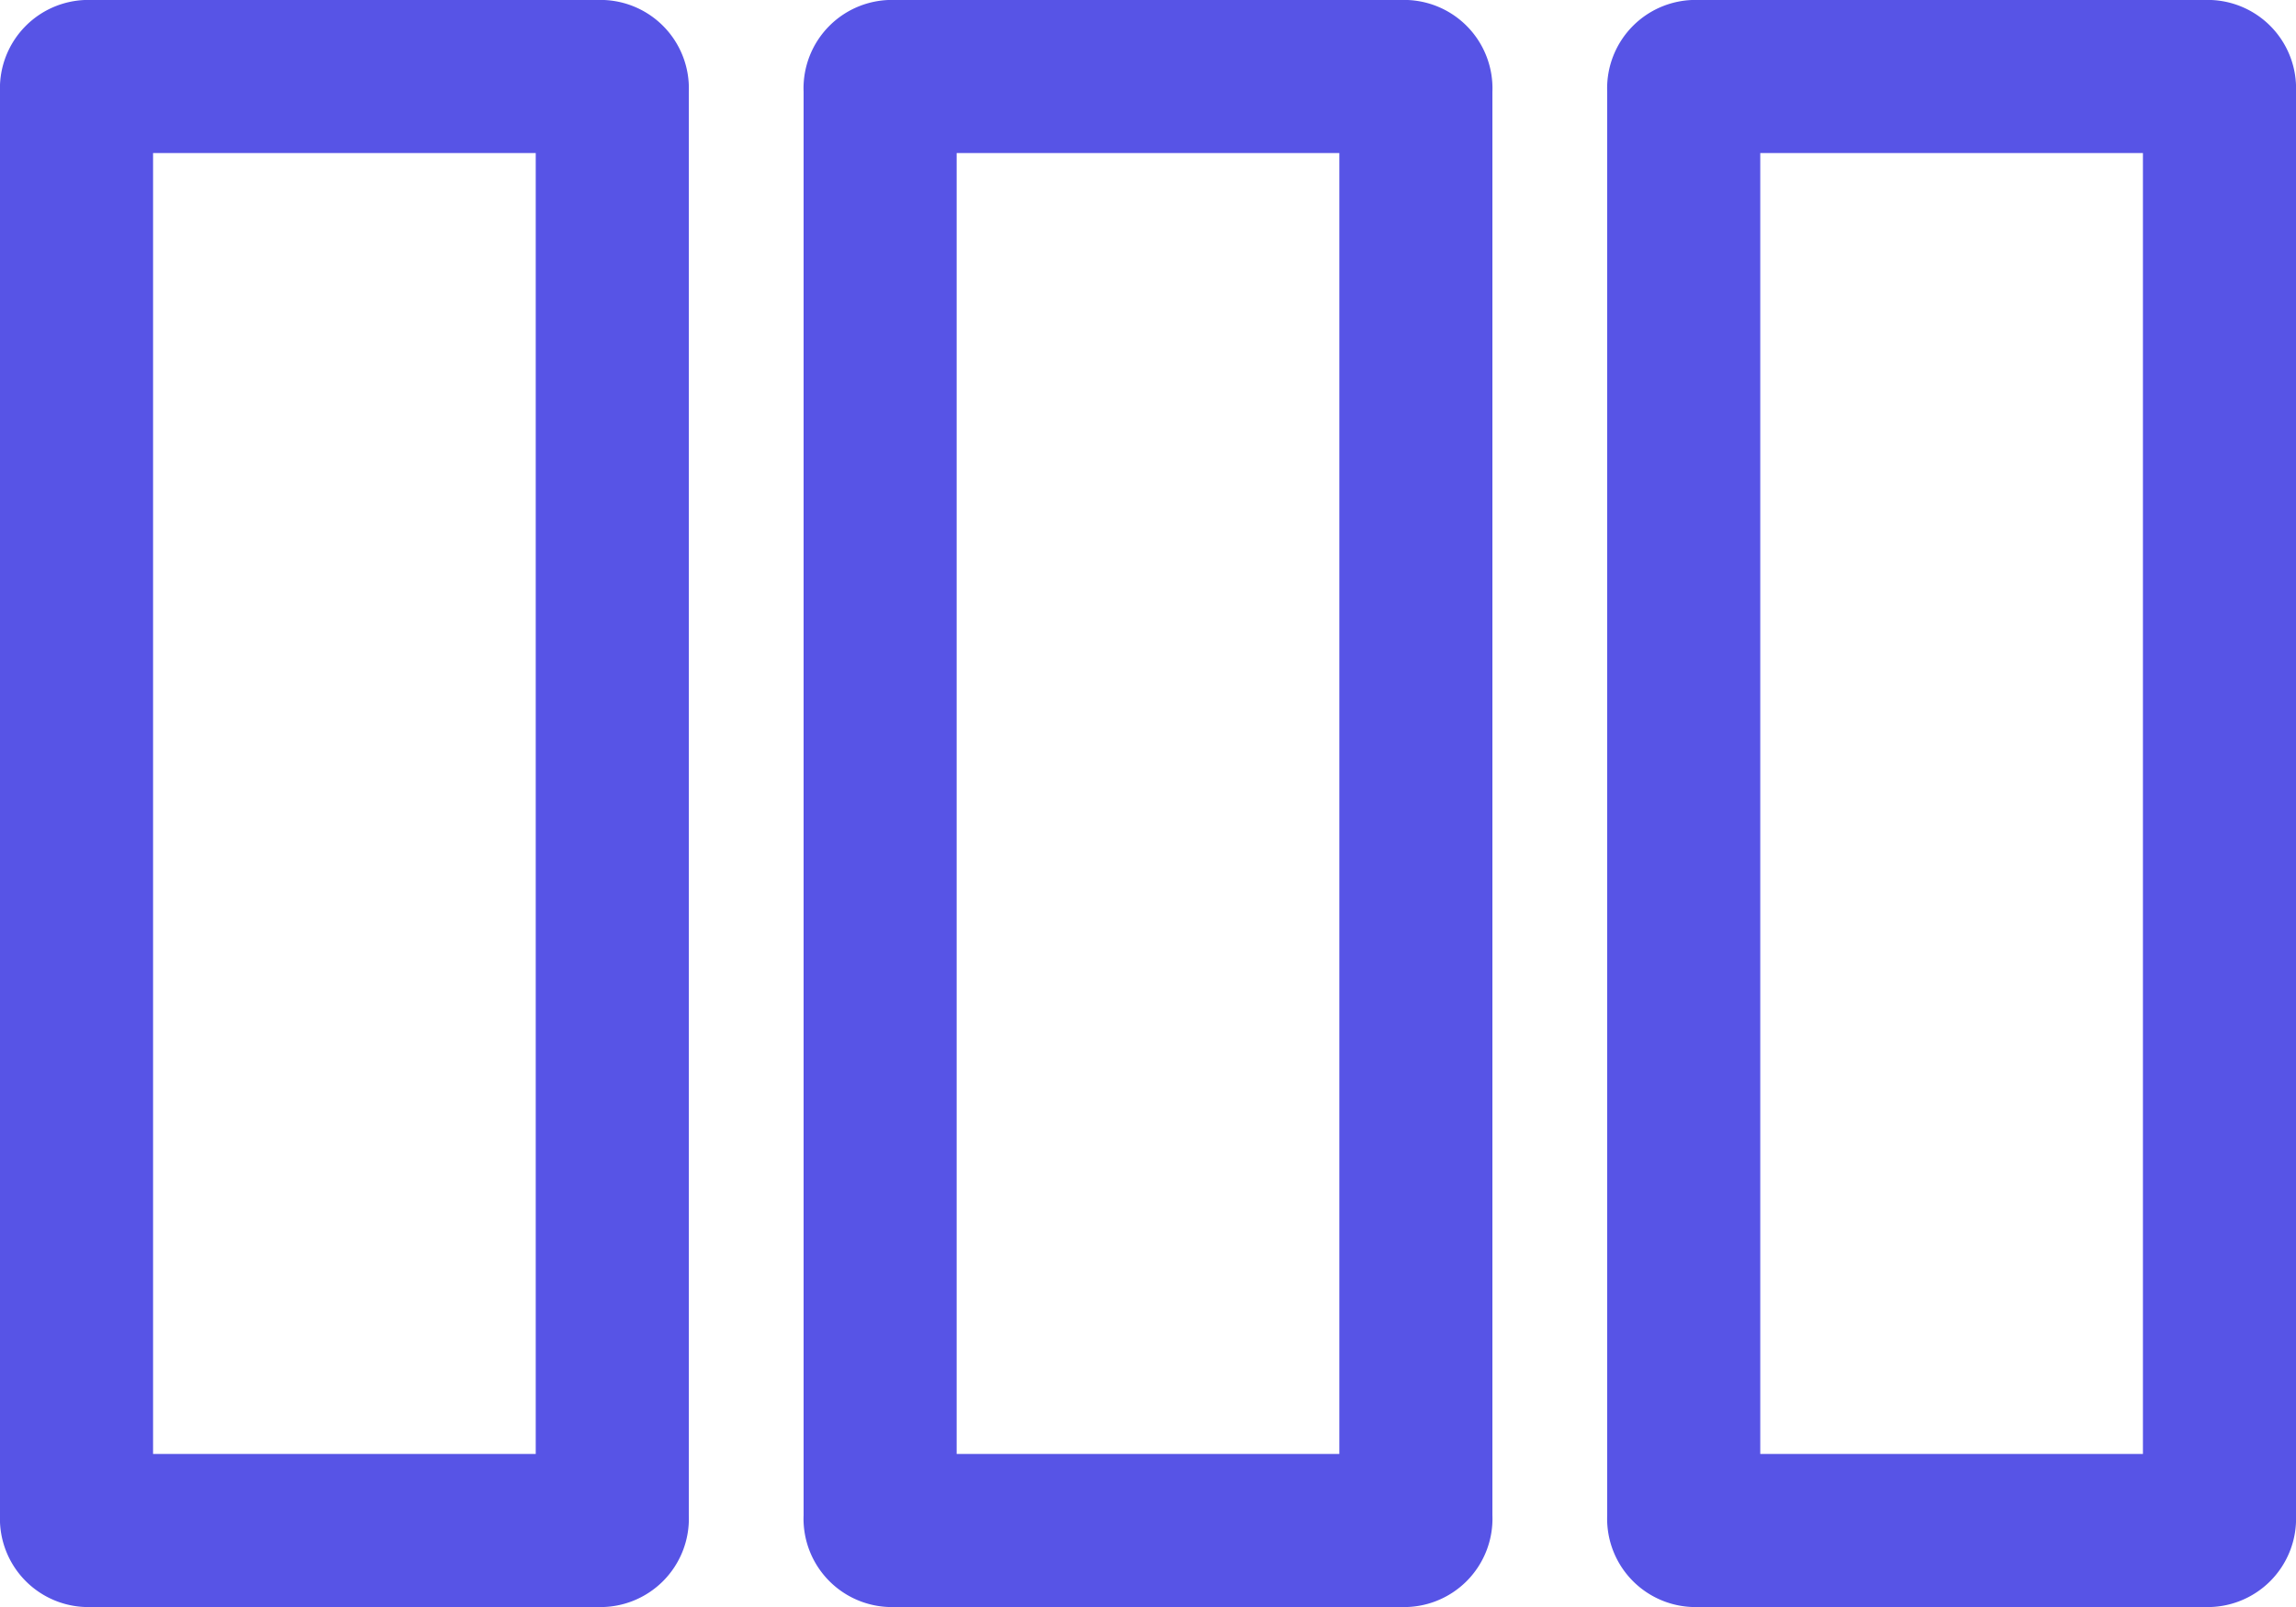 <svg xmlns="http://www.w3.org/2000/svg" width="30" height="21" viewBox="0 0 30 21">
  <g id="vee_grid_row_start" transform="translate(-15 -20)">
    <g id="Group_489" data-name="Group 489">
      <path id="Path_1712" data-name="Path 1712" d="M22,22V39H17V22Zm.8-2H16.2A1.155,1.155,0,0,0,15,21.2V39.8A1.155,1.155,0,0,0,16.2,41h6.6A1.155,1.155,0,0,0,24,39.8V21.2A1.155,1.155,0,0,0,22.8,20Z" fill="#5754e6"/>
      <path id="Path_1713" data-name="Path 1713" d="M32.5,22V39h-5V22Zm.8-2H26.7a1.155,1.155,0,0,0-1.2,1.2V39.8A1.155,1.155,0,0,0,26.7,41h6.6a1.155,1.155,0,0,0,1.2-1.2V21.2A1.155,1.155,0,0,0,33.3,20Z" fill="#5754e6"/>
      <path id="Path_1714" data-name="Path 1714" d="M43,22V39H38V22Zm.8-2H37.2A1.155,1.155,0,0,0,36,21.2V39.8A1.155,1.155,0,0,0,37.2,41h6.6A1.155,1.155,0,0,0,45,39.8V21.2A1.155,1.155,0,0,0,43.8,20Z" fill="#5754e6"/>
    </g>
  </g>
</svg>
